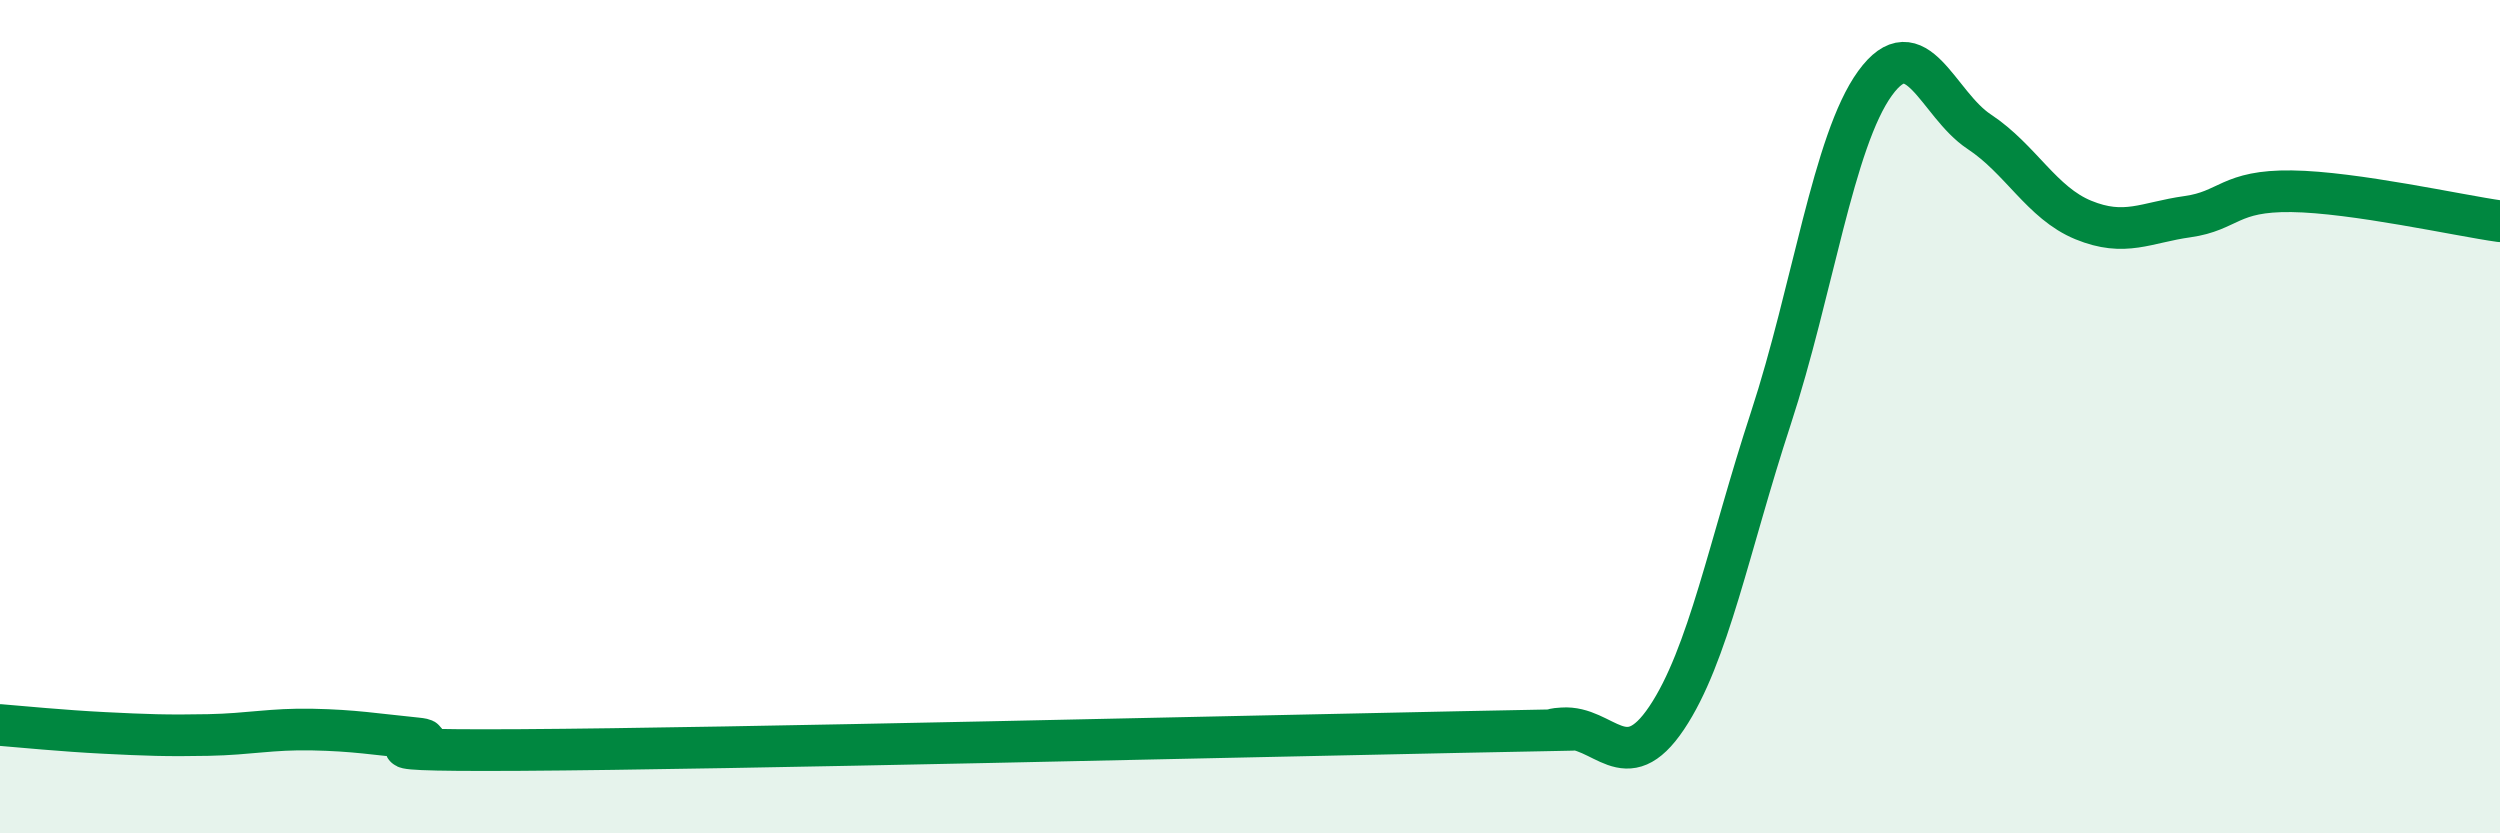 
    <svg width="60" height="20" viewBox="0 0 60 20" xmlns="http://www.w3.org/2000/svg">
      <path
        d="M 0,17.4 C 0.5,17.44 1.5,17.54 2.5,17.59 C 3.5,17.64 4,17.66 5,17.64 C 6,17.62 6.5,17.49 7.5,17.51 C 8.5,17.53 9,17.62 10,17.72 C 11,17.82 7.5,18.03 12.5,18 C 17.5,17.97 30,17.67 35,17.57 C 40,17.47 36.5,17.55 37.5,17.48 C 38.5,17.41 39,18.72 40,17.23 C 41,15.74 41.5,13.09 42.5,10.04 C 43.5,6.99 44,3.38 45,2 C 46,0.62 46.5,2.5 47.5,3.16 C 48.5,3.82 49,4.87 50,5.28 C 51,5.69 51.5,5.34 52.5,5.2 C 53.5,5.06 53.5,4.57 55,4.59 C 56.5,4.61 59,5.17 60,5.31L60 20L0 20Z"
        fill="#008740"
        opacity="0.1"
        stroke-linecap="round"
        stroke-linejoin="round"
      />
      <path
        d="M 0,17.4 C 0.5,17.44 1.5,17.54 2.5,17.59 C 3.5,17.64 4,17.66 5,17.64 C 6,17.62 6.5,17.49 7.5,17.51 C 8.5,17.53 9,17.62 10,17.72 C 11,17.82 7.5,18.03 12.5,18 C 17.5,17.97 30,17.67 35,17.57 C 40,17.47 36.5,17.55 37.5,17.48 C 38.5,17.41 39,18.72 40,17.23 C 41,15.74 41.5,13.09 42.5,10.04 C 43.5,6.99 44,3.38 45,2 C 46,0.62 46.5,2.5 47.5,3.16 C 48.5,3.82 49,4.87 50,5.28 C 51,5.69 51.5,5.34 52.5,5.2 C 53.5,5.06 53.5,4.57 55,4.59 C 56.5,4.61 59,5.17 60,5.31"
        stroke="#008740"
        stroke-width="1"
        fill="none"
        stroke-linecap="round"
        stroke-linejoin="round"
      />
    </svg>
  